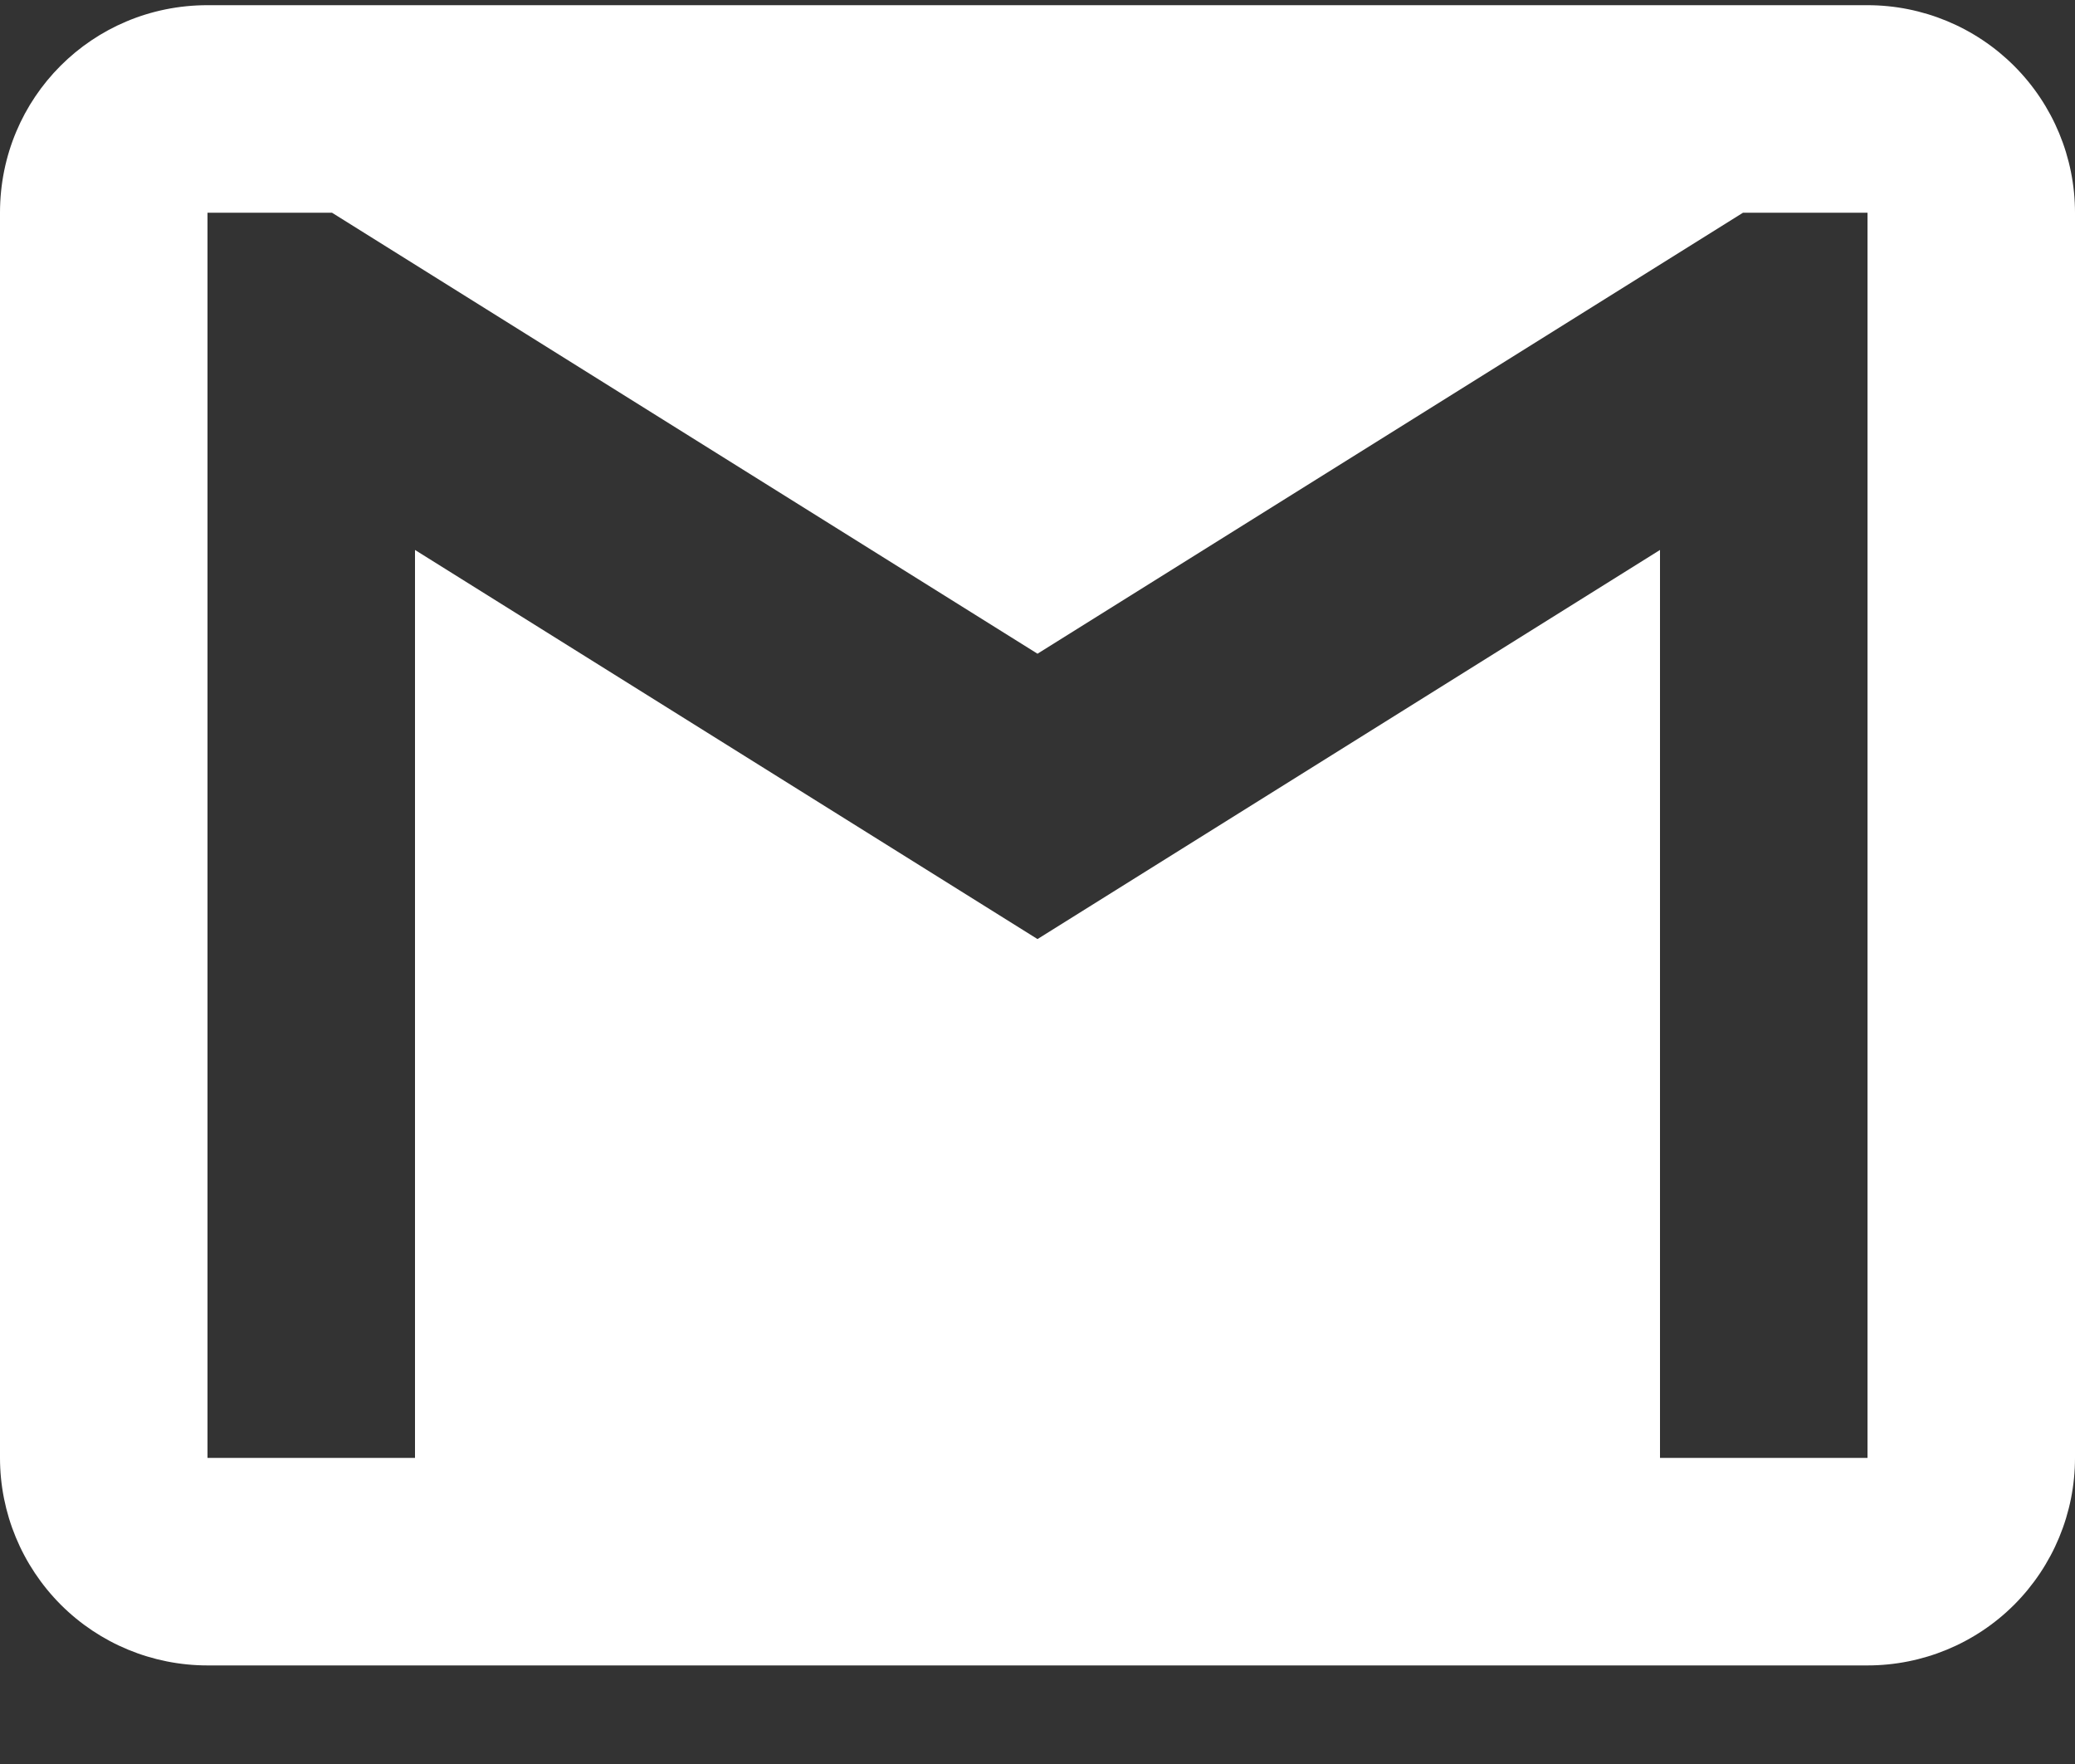 <svg width="20" height="17" viewBox="0 0 20 17" fill="none" xmlns="http://www.w3.org/2000/svg">
<rect x="0" y="0" width="20" height="17" fill="#333333" stroke="none"/>
<path d="M18 14.05H16V5.3L10 9.05L4 5.3V14.05H2V2.05H3.2L10 6.3L16.8 2.05H18M18 0.05H2C0.89 0.05 0 0.94 0 2.05V14.05C0 14.581 0.211 15.089 0.586 15.465C0.961 15.84 1.47 16.05 2 16.05H18C18.53 16.05 19.039 15.84 19.414 15.465C19.789 15.089 20 14.581 20 14.05V2.05C20 1.52 19.789 1.011 19.414 0.636C19.039 0.261 18.53 0.05 18 0.05Z" fill="white"/>
</svg>
